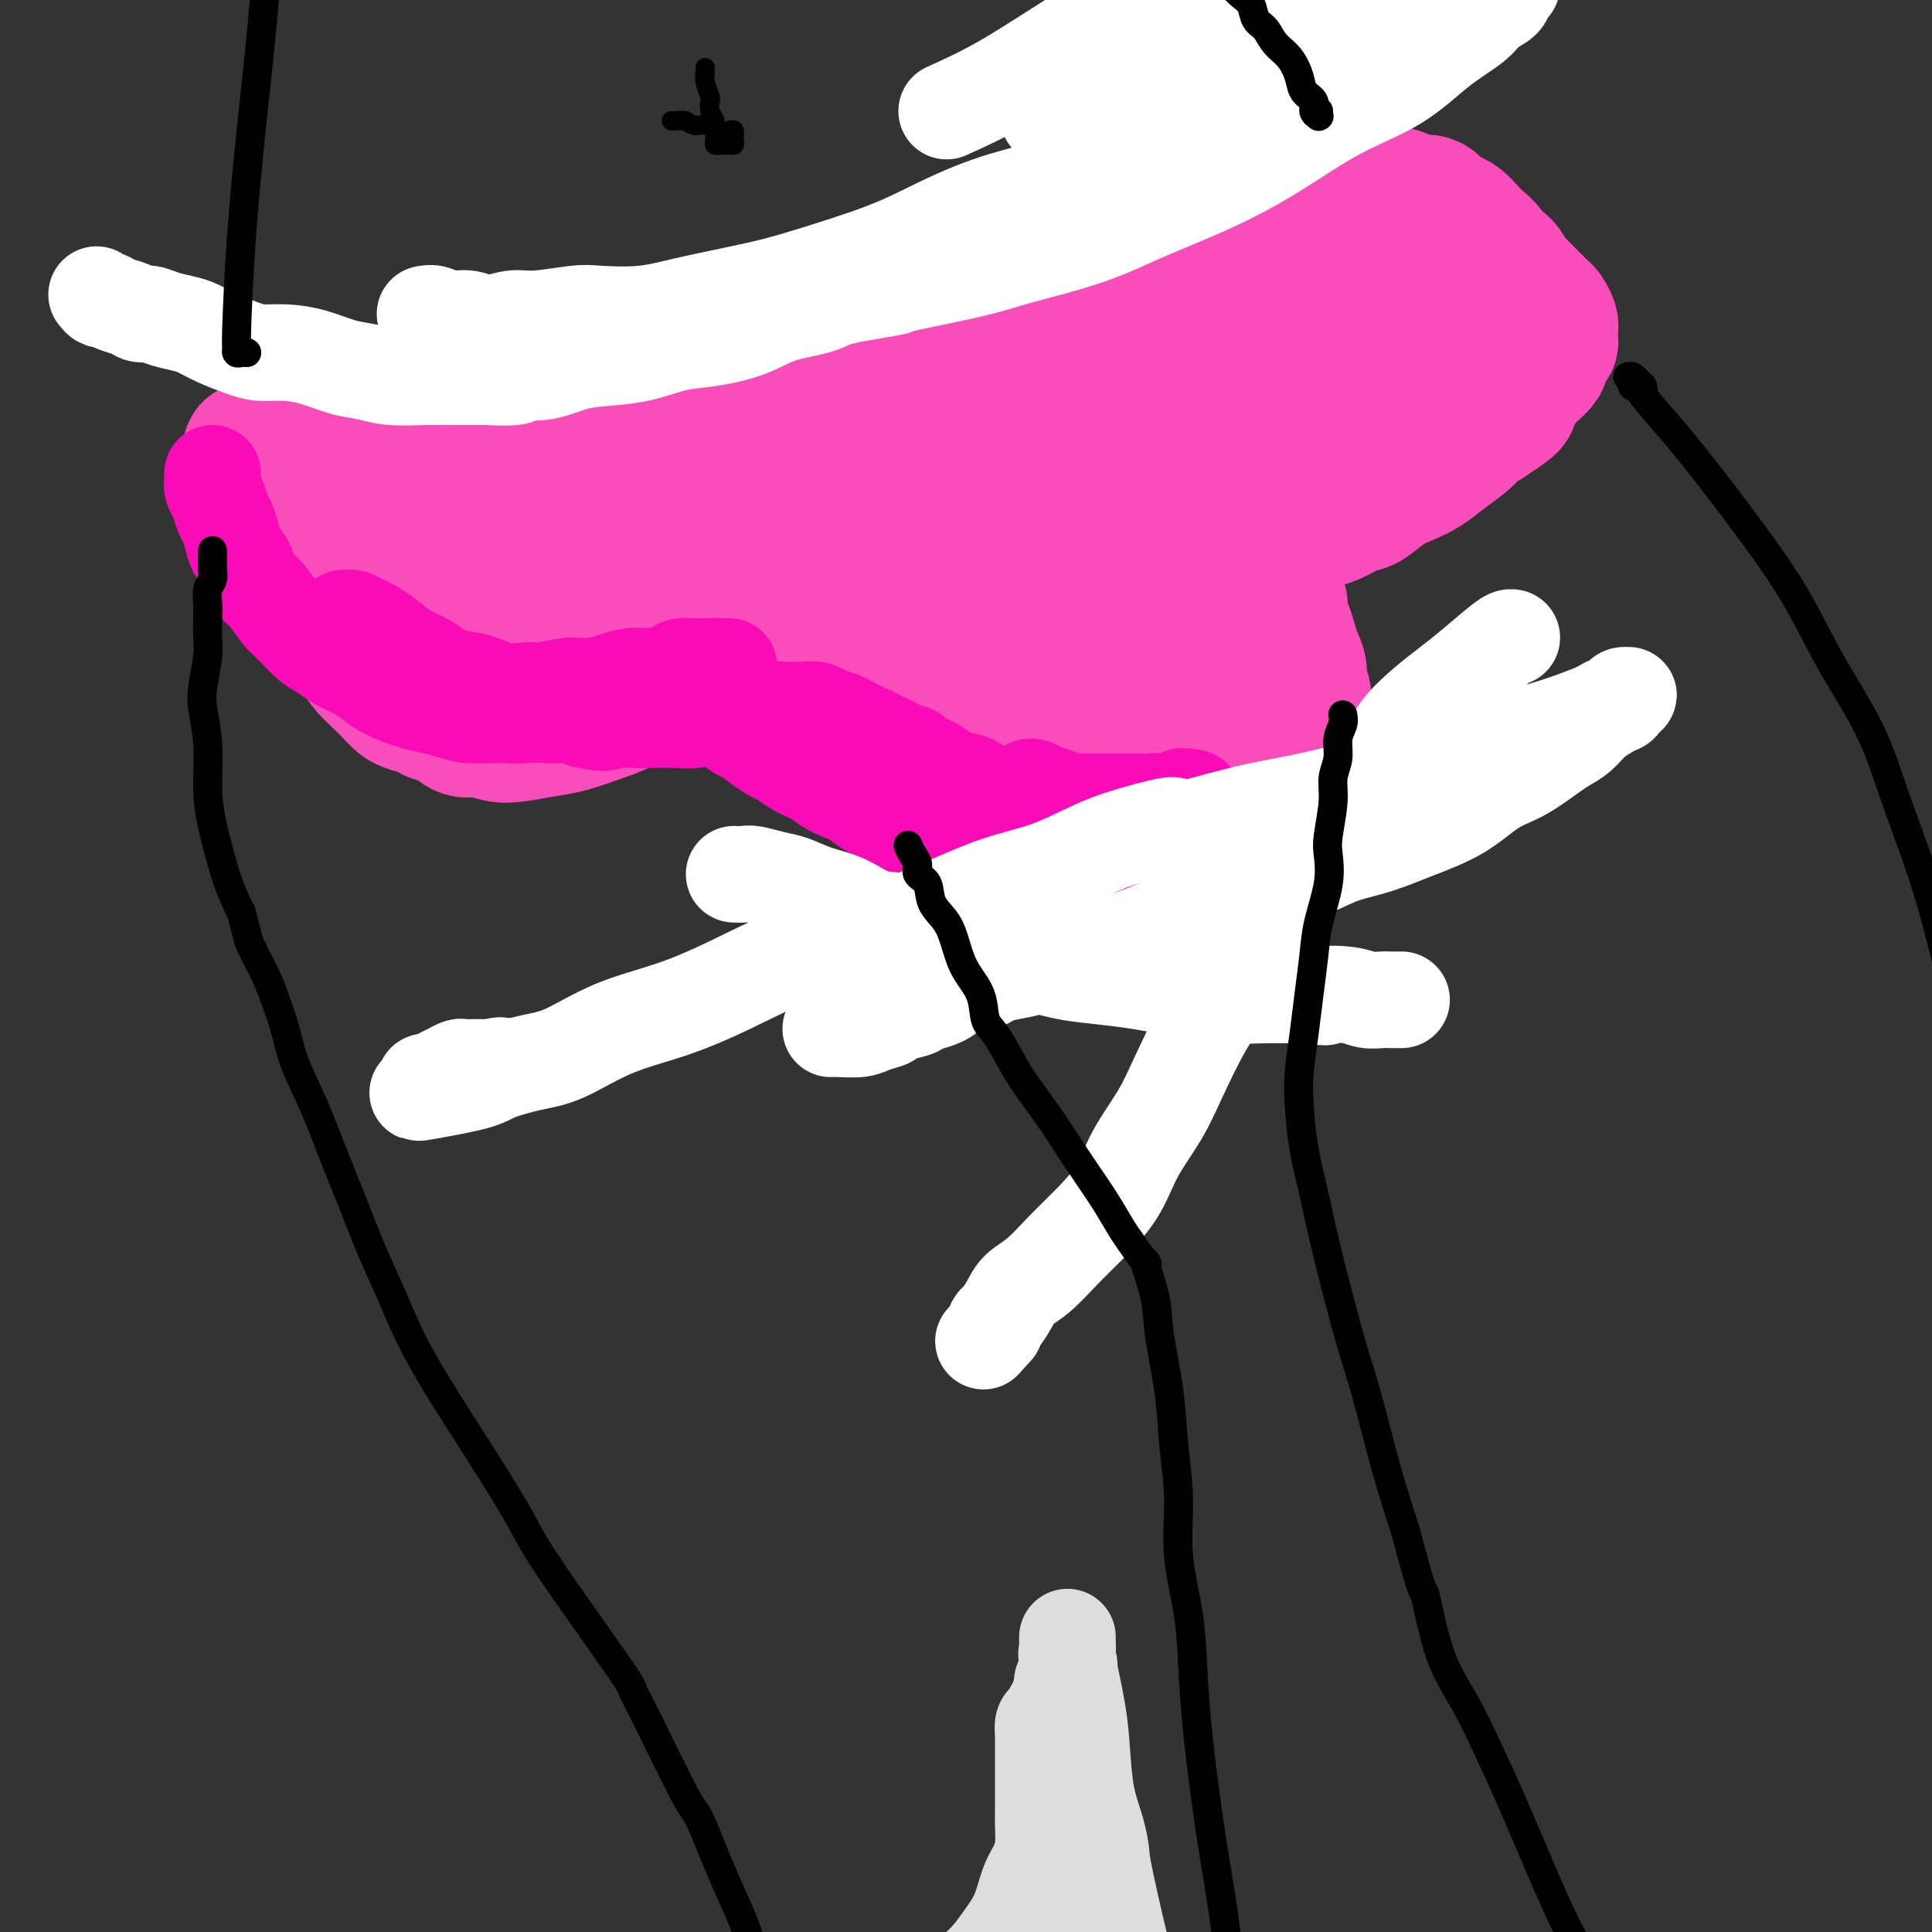 <svg viewBox='0 0 400 400' version='1.1' xmlns='http://www.w3.org/2000/svg' xmlns:xlink='http://www.w3.org/1999/xlink'><rect x="0" y="0" width="400" height="400" fill="#333333" stroke="none"/><g fill='none' stroke='#F84DBA' stroke-width='28' stroke-linecap='round' stroke-linejoin='round'><path d='M60,114c0.263,0.054 0.525,0.108 1,1c0.475,0.892 1.162,2.622 2,4c0.838,1.378 1.828,2.403 3,4c1.172,1.597 2.526,3.764 4,6c1.474,2.236 3.067,4.539 4,6c0.933,1.461 1.208,2.079 2,3c0.792,0.921 2.103,2.145 3,3c0.897,0.855 1.380,1.343 2,2c0.620,0.657 1.376,1.484 2,2c0.624,0.516 1.115,0.720 2,1c0.885,0.280 2.164,0.634 3,1c0.836,0.366 1.227,0.743 2,1c0.773,0.257 1.926,0.396 3,1c1.074,0.604 2.068,1.675 3,2c0.932,0.325 1.801,-0.097 3,0c1.199,0.097 2.729,0.713 4,1c1.271,0.287 2.284,0.244 4,0c1.716,-0.244 4.136,-0.689 6,-1c1.864,-0.311 3.172,-0.488 5,-1c1.828,-0.512 4.175,-1.358 6,-2c1.825,-0.642 3.128,-1.079 5,-2c1.872,-0.921 4.312,-2.325 6,-3c1.688,-0.675 2.625,-0.621 4,-1c1.375,-0.379 3.187,-1.189 5,-2'/><path d='M144,140c4.748,-1.728 3.618,-1.047 4,-1c0.382,0.047 2.277,-0.539 4,-1c1.723,-0.461 3.272,-0.797 4,-1c0.728,-0.203 0.633,-0.272 1,0c0.367,0.272 1.197,0.884 2,1c0.803,0.116 1.581,-0.265 2,0c0.419,0.265 0.479,1.174 1,2c0.521,0.826 1.504,1.568 2,2c0.496,0.432 0.504,0.552 1,1c0.496,0.448 1.480,1.223 2,2c0.520,0.777 0.576,1.555 1,2c0.424,0.445 1.216,0.556 2,1c0.784,0.444 1.561,1.221 2,2c0.439,0.779 0.540,1.560 1,2c0.460,0.440 1.278,0.540 2,1c0.722,0.460 1.349,1.279 2,2c0.651,0.721 1.325,1.344 2,2c0.675,0.656 1.350,1.344 2,2c0.650,0.656 1.275,1.279 2,2c0.725,0.721 1.550,1.540 2,2c0.450,0.460 0.525,0.560 1,1c0.475,0.440 1.349,1.221 2,2c0.651,0.779 1.080,1.556 2,2c0.920,0.444 2.330,0.557 3,1c0.670,0.443 0.598,1.218 1,2c0.402,0.782 1.277,1.571 2,2c0.723,0.429 1.293,0.496 2,1c0.707,0.504 1.550,1.444 2,2c0.450,0.556 0.506,0.727 1,1c0.494,0.273 1.427,0.650 2,1c0.573,0.350 0.787,0.675 1,1'/><path d='M204,179c7.081,6.508 2.283,2.277 1,1c-1.283,-1.277 0.950,0.401 2,1c1.050,0.599 0.918,0.120 1,0c0.082,-0.120 0.377,0.118 1,0c0.623,-0.118 1.572,-0.594 2,-1c0.428,-0.406 0.334,-0.744 1,-1c0.666,-0.256 2.092,-0.432 3,-1c0.908,-0.568 1.300,-1.528 2,-2c0.700,-0.472 1.710,-0.456 3,-1c1.290,-0.544 2.861,-1.649 4,-2c1.139,-0.351 1.846,0.050 3,0c1.154,-0.050 2.756,-0.552 4,-1c1.244,-0.448 2.130,-0.841 3,-1c0.870,-0.159 1.723,-0.085 3,0c1.277,0.085 2.978,0.181 4,0c1.022,-0.181 1.365,-0.640 3,-1c1.635,-0.360 4.563,-0.621 6,-1c1.437,-0.379 1.382,-0.874 2,-1c0.618,-0.126 1.909,0.118 3,0c1.091,-0.118 1.984,-0.599 3,-1c1.016,-0.401 2.156,-0.721 3,-1c0.844,-0.279 1.392,-0.515 2,-1c0.608,-0.485 1.277,-1.218 2,-2c0.723,-0.782 1.500,-1.612 2,-2c0.500,-0.388 0.722,-0.334 1,-1c0.278,-0.666 0.610,-2.050 1,-3c0.390,-0.950 0.836,-1.464 1,-2c0.164,-0.536 0.044,-1.092 0,-2c-0.044,-0.908 -0.012,-2.168 0,-3c0.012,-0.832 0.003,-1.238 0,-2c-0.003,-0.762 -0.002,-1.881 0,-3'/><path d='M270,145c-0.085,-2.393 -0.796,-2.374 -1,-3c-0.204,-0.626 0.099,-1.896 0,-3c-0.099,-1.104 -0.600,-2.043 -1,-3c-0.400,-0.957 -0.700,-1.933 -1,-3c-0.300,-1.067 -0.601,-2.225 -1,-3c-0.399,-0.775 -0.895,-1.167 -1,-2c-0.105,-0.833 0.182,-2.106 0,-3c-0.182,-0.894 -0.833,-1.409 -1,-2c-0.167,-0.591 0.152,-1.258 0,-2c-0.152,-0.742 -0.774,-1.561 -1,-2c-0.226,-0.439 -0.057,-0.500 0,-1c0.057,-0.500 0.003,-1.438 0,-2c-0.003,-0.562 0.046,-0.747 0,-1c-0.046,-0.253 -0.186,-0.575 0,-1c0.186,-0.425 0.697,-0.954 1,-1c0.303,-0.046 0.399,0.391 1,0c0.601,-0.391 1.708,-1.611 2,-2c0.292,-0.389 -0.229,0.052 0,0c0.229,-0.052 1.209,-0.595 2,-1c0.791,-0.405 1.393,-0.670 2,-1c0.607,-0.330 1.218,-0.725 2,-1c0.782,-0.275 1.734,-0.430 3,-1c1.266,-0.570 2.845,-1.555 4,-2c1.155,-0.445 1.886,-0.348 3,-1c1.114,-0.652 2.610,-2.051 4,-3c1.390,-0.949 2.675,-1.447 4,-2c1.325,-0.553 2.689,-1.159 4,-2c1.311,-0.841 2.568,-1.916 4,-3c1.432,-1.084 3.039,-2.176 4,-3c0.961,-0.824 1.274,-1.378 2,-2c0.726,-0.622 1.863,-1.311 3,-2'/><path d='M308,87c7.546,-4.932 3.910,-3.262 3,-3c-0.910,0.262 0.904,-0.884 2,-2c1.096,-1.116 1.473,-2.201 2,-3c0.527,-0.799 1.203,-1.313 2,-2c0.797,-0.687 1.716,-1.546 2,-2c0.284,-0.454 -0.067,-0.503 0,-1c0.067,-0.497 0.554,-1.443 1,-2c0.446,-0.557 0.852,-0.726 1,-1c0.148,-0.274 0.037,-0.655 0,-1c-0.037,-0.345 0.001,-0.656 0,-1c-0.001,-0.344 -0.041,-0.721 0,-1c0.041,-0.279 0.163,-0.458 0,-1c-0.163,-0.542 -0.611,-1.445 -1,-2c-0.389,-0.555 -0.719,-0.763 -1,-1c-0.281,-0.237 -0.512,-0.505 -1,-1c-0.488,-0.495 -1.234,-1.217 -2,-2c-0.766,-0.783 -1.552,-1.627 -2,-2c-0.448,-0.373 -0.557,-0.274 -1,-1c-0.443,-0.726 -1.221,-2.277 -2,-3c-0.779,-0.723 -1.560,-0.617 -2,-1c-0.440,-0.383 -0.541,-1.255 -1,-2c-0.459,-0.745 -1.278,-1.364 -2,-2c-0.722,-0.636 -1.347,-1.288 -2,-2c-0.653,-0.712 -1.334,-1.482 -2,-2c-0.666,-0.518 -1.318,-0.783 -2,-1c-0.682,-0.217 -1.394,-0.388 -2,-1c-0.606,-0.612 -1.107,-1.667 -2,-2c-0.893,-0.333 -2.177,0.055 -3,0c-0.823,-0.055 -1.183,-0.553 -2,-1c-0.817,-0.447 -2.091,-0.842 -3,-1c-0.909,-0.158 -1.455,-0.079 -2,0'/><path d='M286,40c-2.960,-0.932 -2.359,-0.261 -3,0c-0.641,0.261 -2.523,0.112 -4,0c-1.477,-0.112 -2.548,-0.185 -4,0c-1.452,0.185 -3.283,0.630 -5,1c-1.717,0.370 -3.318,0.665 -5,1c-1.682,0.335 -3.446,0.708 -5,1c-1.554,0.292 -2.899,0.502 -5,1c-2.101,0.498 -4.958,1.285 -8,2c-3.042,0.715 -6.268,1.356 -9,2c-2.732,0.644 -4.971,1.289 -7,2c-2.029,0.711 -3.848,1.489 -6,2c-2.152,0.511 -4.639,0.755 -7,1c-2.361,0.245 -4.598,0.492 -7,1c-2.402,0.508 -4.971,1.277 -8,2c-3.029,0.723 -6.518,1.401 -10,2c-3.482,0.599 -6.956,1.119 -11,2c-4.044,0.881 -8.656,2.123 -11,3c-2.344,0.877 -2.418,1.390 -4,2c-1.582,0.610 -4.670,1.318 -7,2c-2.330,0.682 -3.902,1.337 -6,2c-2.098,0.663 -4.721,1.333 -7,2c-2.279,0.667 -4.215,1.330 -6,2c-1.785,0.670 -3.418,1.348 -5,2c-1.582,0.652 -3.113,1.278 -5,2c-1.887,0.722 -4.132,1.541 -6,2c-1.868,0.459 -3.361,0.557 -5,1c-1.639,0.443 -3.425,1.232 -5,2c-1.575,0.768 -2.938,1.515 -4,2c-1.062,0.485 -1.825,0.707 -3,1c-1.175,0.293 -2.764,0.655 -4,1c-1.236,0.345 -2.118,0.672 -3,1'/><path d='M101,87c-13.066,4.415 -5.230,1.954 -3,1c2.230,-0.954 -1.146,-0.400 -3,0c-1.854,0.400 -2.187,0.647 -3,1c-0.813,0.353 -2.107,0.811 -3,1c-0.893,0.189 -1.387,0.107 -2,0c-0.613,-0.107 -1.346,-0.240 -2,0c-0.654,0.240 -1.228,0.853 -2,1c-0.772,0.147 -1.743,-0.171 -3,0c-1.257,0.171 -2.801,0.830 -4,1c-1.199,0.170 -2.054,-0.151 -3,0c-0.946,0.151 -1.983,0.772 -3,1c-1.017,0.228 -2.015,0.061 -3,0c-0.985,-0.061 -1.956,-0.016 -3,0c-1.044,0.016 -2.162,0.005 -3,0c-0.838,-0.005 -1.395,-0.002 -2,0c-0.605,0.002 -1.258,0.003 -2,0c-0.742,-0.003 -1.572,-0.011 -2,0c-0.428,0.011 -0.454,0.039 -1,0c-0.546,-0.039 -1.611,-0.147 -2,0c-0.389,0.147 -0.101,0.550 0,1c0.101,0.450 0.016,0.949 0,1c-0.016,0.051 0.039,-0.344 0,0c-0.039,0.344 -0.170,1.429 0,2c0.170,0.571 0.641,0.627 1,1c0.359,0.373 0.606,1.061 1,2c0.394,0.939 0.935,2.128 1,3c0.065,0.872 -0.344,1.427 0,2c0.344,0.573 1.443,1.164 2,2c0.557,0.836 0.573,1.917 1,3c0.427,1.083 1.265,2.166 2,3c0.735,0.834 1.368,1.417 2,2'/><path d='M62,115c1.992,3.229 2.473,2.801 3,3c0.527,0.199 1.099,1.023 2,2c0.901,0.977 2.131,2.106 3,3c0.869,0.894 1.376,1.553 2,2c0.624,0.447 1.363,0.683 2,1c0.637,0.317 1.171,0.716 2,1c0.829,0.284 1.953,0.454 3,1c1.047,0.546 2.016,1.467 3,2c0.984,0.533 1.982,0.679 3,1c1.018,0.321 2.056,0.818 3,1c0.944,0.182 1.794,0.049 3,0c1.206,-0.049 2.768,-0.013 4,0c1.232,0.013 2.134,0.004 3,0c0.866,-0.004 1.697,-0.004 3,0c1.303,0.004 3.077,0.011 4,0c0.923,-0.011 0.996,-0.041 3,0c2.004,0.041 5.941,0.152 8,0c2.059,-0.152 2.240,-0.566 3,-1c0.760,-0.434 2.099,-0.889 3,-1c0.901,-0.111 1.362,0.121 2,0c0.638,-0.121 1.451,-0.595 2,-1c0.549,-0.405 0.834,-0.740 1,-1c0.166,-0.260 0.215,-0.443 0,-1c-0.215,-0.557 -0.692,-1.486 -1,-2c-0.308,-0.514 -0.448,-0.614 -1,-1c-0.552,-0.386 -1.518,-1.059 -3,-2c-1.482,-0.941 -3.480,-2.149 -5,-3c-1.520,-0.851 -2.563,-1.344 -4,-2c-1.437,-0.656 -3.268,-1.473 -5,-2c-1.732,-0.527 -3.366,-0.763 -5,-1'/><path d='M103,114c-3.840,-1.359 -3.940,-0.756 -5,-1c-1.060,-0.244 -3.082,-1.333 -5,-2c-1.918,-0.667 -3.734,-0.911 -5,-1c-1.266,-0.089 -1.982,-0.024 -3,0c-1.018,0.024 -2.339,0.005 -3,0c-0.661,-0.005 -0.664,0.002 -1,0c-0.336,-0.002 -1.006,-0.014 -1,0c0.006,0.014 0.687,0.053 1,0c0.313,-0.053 0.257,-0.200 1,0c0.743,0.200 2.284,0.746 4,1c1.716,0.254 3.608,0.217 7,0c3.392,-0.217 8.283,-0.613 13,-1c4.717,-0.387 9.261,-0.766 13,-1c3.739,-0.234 6.673,-0.324 10,-1c3.327,-0.676 7.045,-1.939 10,-3c2.955,-1.061 5.146,-1.920 8,-3c2.854,-1.080 6.370,-2.380 8,-3c1.630,-0.620 1.375,-0.561 2,-1c0.625,-0.439 2.132,-1.375 3,-2c0.868,-0.625 1.098,-0.940 1,-1c-0.098,-0.060 -0.523,0.135 -1,0c-0.477,-0.135 -1.006,-0.599 -2,-1c-0.994,-0.401 -2.453,-0.739 -4,-1c-1.547,-0.261 -3.183,-0.443 -6,0c-2.817,0.443 -6.817,1.513 -10,2c-3.183,0.487 -5.550,0.393 -8,1c-2.450,0.607 -4.982,1.917 -7,3c-2.018,1.083 -3.520,1.940 -5,3c-1.480,1.060 -2.937,2.324 -4,3c-1.063,0.676 -1.732,0.765 -2,1c-0.268,0.235 -0.134,0.618 0,1'/><path d='M112,107c-2.838,1.929 -0.934,1.252 0,1c0.934,-0.252 0.897,-0.079 2,0c1.103,0.079 3.345,0.064 5,0c1.655,-0.064 2.721,-0.176 5,0c2.279,0.176 5.770,0.638 9,1c3.230,0.362 6.200,0.622 9,1c2.800,0.378 5.431,0.875 8,1c2.569,0.125 5.077,-0.121 8,0c2.923,0.121 6.260,0.609 9,1c2.740,0.391 4.883,0.684 7,1c2.117,0.316 4.209,0.655 6,1c1.791,0.345 3.280,0.695 5,1c1.720,0.305 3.672,0.565 5,1c1.328,0.435 2.031,1.045 3,2c0.969,0.955 2.203,2.257 3,3c0.797,0.743 1.157,0.929 1,2c-0.157,1.071 -0.830,3.028 -2,5c-1.170,1.972 -2.835,3.960 -4,6c-1.165,2.040 -1.829,4.133 -3,6c-1.171,1.867 -2.847,3.508 -4,5c-1.153,1.492 -1.782,2.833 -2,4c-0.218,1.167 -0.023,2.159 0,3c0.023,0.841 -0.125,1.532 0,2c0.125,0.468 0.523,0.714 1,1c0.477,0.286 1.032,0.613 2,1c0.968,0.387 2.348,0.836 4,1c1.652,0.164 3.577,0.044 5,0c1.423,-0.044 2.345,-0.012 4,0c1.655,0.012 4.044,0.003 6,0c1.956,-0.003 3.478,-0.002 5,0'/><path d='M209,157c5.179,0.310 5.125,0.084 6,0c0.875,-0.084 2.677,-0.025 4,0c1.323,0.025 2.165,0.018 3,0c0.835,-0.018 1.663,-0.047 2,0c0.337,0.047 0.182,0.170 0,0c-0.182,-0.170 -0.391,-0.632 -2,-1c-1.609,-0.368 -4.620,-0.644 -9,-2c-4.380,-1.356 -10.131,-3.794 -15,-6c-4.869,-2.206 -8.856,-4.179 -13,-6c-4.144,-1.821 -8.444,-3.488 -12,-5c-3.556,-1.512 -6.366,-2.867 -9,-4c-2.634,-1.133 -5.091,-2.044 -7,-3c-1.909,-0.956 -3.271,-1.959 -5,-3c-1.729,-1.041 -3.826,-2.121 -5,-3c-1.174,-0.879 -1.425,-1.557 -2,-2c-0.575,-0.443 -1.474,-0.652 -2,-1c-0.526,-0.348 -0.678,-0.834 -1,-1c-0.322,-0.166 -0.814,-0.010 -1,0c-0.186,0.010 -0.065,-0.125 0,0c0.065,0.125 0.074,0.511 0,1c-0.074,0.489 -0.231,1.082 0,2c0.231,0.918 0.851,2.161 1,3c0.149,0.839 -0.171,1.275 0,2c0.171,0.725 0.834,1.738 1,3c0.166,1.262 -0.163,2.772 0,4c0.163,1.228 0.820,2.175 1,3c0.180,0.825 -0.118,1.528 0,2c0.118,0.472 0.650,0.714 1,1c0.350,0.286 0.517,0.615 1,1c0.483,0.385 1.281,0.824 2,1c0.719,0.176 1.360,0.088 2,0'/><path d='M150,143c1.244,0.424 1.854,0.485 3,1c1.146,0.515 2.828,1.485 4,2c1.172,0.515 1.835,0.575 3,1c1.165,0.425 2.833,1.216 4,2c1.167,0.784 1.834,1.560 3,2c1.166,0.440 2.832,0.544 4,1c1.168,0.456 1.839,1.262 3,2c1.161,0.738 2.814,1.406 4,2c1.186,0.594 1.906,1.114 3,2c1.094,0.886 2.561,2.139 4,3c1.439,0.861 2.850,1.330 4,2c1.150,0.670 2.040,1.541 3,2c0.960,0.459 1.989,0.505 3,1c1.011,0.495 2.002,1.440 3,2c0.998,0.560 2.003,0.736 3,1c0.997,0.264 1.987,0.618 4,1c2.013,0.382 5.049,0.794 7,1c1.951,0.206 2.818,0.207 4,0c1.182,-0.207 2.679,-0.623 4,-1c1.321,-0.377 2.464,-0.716 4,-1c1.536,-0.284 3.463,-0.514 5,-1c1.537,-0.486 2.685,-1.229 4,-2c1.315,-0.771 2.799,-1.571 4,-2c1.201,-0.429 2.120,-0.486 3,-1c0.880,-0.514 1.721,-1.484 3,-2c1.279,-0.516 2.998,-0.577 4,-1c1.002,-0.423 1.289,-1.206 2,-2c0.711,-0.794 1.845,-1.598 3,-2c1.155,-0.402 2.330,-0.400 3,-1c0.670,-0.600 0.835,-1.800 1,-3'/><path d='M256,152c4.343,-2.830 1.701,-1.905 1,-2c-0.701,-0.095 0.541,-1.210 1,-2c0.459,-0.790 0.137,-1.255 0,-2c-0.137,-0.745 -0.089,-1.769 0,-3c0.089,-1.231 0.219,-2.670 0,-4c-0.219,-1.330 -0.788,-2.552 -1,-4c-0.212,-1.448 -0.068,-3.124 0,-5c0.068,-1.876 0.058,-3.954 0,-6c-0.058,-2.046 -0.165,-4.062 0,-6c0.165,-1.938 0.604,-3.799 1,-6c0.396,-2.201 0.751,-4.743 1,-7c0.249,-2.257 0.391,-4.228 1,-6c0.609,-1.772 1.685,-3.344 2,-5c0.315,-1.656 -0.131,-3.397 0,-5c0.131,-1.603 0.841,-3.070 1,-4c0.159,-0.930 -0.231,-1.324 0,-2c0.231,-0.676 1.082,-1.636 0,-1c-1.082,0.636 -4.097,2.866 -6,4c-1.903,1.134 -2.692,1.173 -5,3c-2.308,1.827 -6.133,5.444 -9,8c-2.867,2.556 -4.777,4.051 -7,6c-2.223,1.949 -4.760,4.352 -7,7c-2.240,2.648 -4.182,5.541 -6,8c-1.818,2.459 -3.510,4.485 -5,7c-1.490,2.515 -2.777,5.518 -4,8c-1.223,2.482 -2.380,4.444 -3,6c-0.620,1.556 -0.702,2.706 -1,4c-0.298,1.294 -0.811,2.733 -1,4c-0.189,1.267 -0.054,2.362 0,3c0.054,0.638 0.027,0.819 0,1'/><path d='M209,151c-0.134,2.030 0.530,1.103 1,1c0.470,-0.103 0.745,0.616 1,1c0.255,0.384 0.488,0.432 1,0c0.512,-0.432 1.301,-1.346 2,-2c0.699,-0.654 1.307,-1.049 2,-2c0.693,-0.951 1.470,-2.457 3,-5c1.530,-2.543 3.814,-6.124 6,-9c2.186,-2.876 4.276,-5.049 7,-8c2.724,-2.951 6.083,-6.681 9,-10c2.917,-3.319 5.392,-6.229 8,-9c2.608,-2.771 5.350,-5.403 8,-8c2.650,-2.597 5.210,-5.157 8,-8c2.790,-2.843 5.810,-5.968 8,-8c2.190,-2.032 3.549,-2.971 5,-4c1.451,-1.029 2.993,-2.148 4,-3c1.007,-0.852 1.478,-1.439 2,-2c0.522,-0.561 1.096,-1.097 1,-1c-0.096,0.097 -0.860,0.828 -1,1c-0.140,0.172 0.346,-0.213 0,0c-0.346,0.213 -1.522,1.026 -3,2c-1.478,0.974 -3.256,2.110 -6,4c-2.744,1.890 -6.453,4.536 -10,7c-3.547,2.464 -6.933,4.748 -10,7c-3.067,2.252 -5.815,4.474 -8,6c-2.185,1.526 -3.808,2.357 -6,5c-2.192,2.643 -4.955,7.099 -7,11c-2.045,3.901 -3.374,7.247 -5,11c-1.626,3.753 -3.549,7.913 -5,11c-1.451,3.087 -2.429,5.100 -3,7c-0.571,1.900 -0.735,3.686 -1,5c-0.265,1.314 -0.633,2.157 -1,3'/><path d='M219,154c-3.442,7.822 -1.046,3.376 0,2c1.046,-1.376 0.744,0.318 1,1c0.256,0.682 1.071,0.353 2,0c0.929,-0.353 1.971,-0.728 3,-1c1.029,-0.272 2.045,-0.439 3,-1c0.955,-0.561 1.848,-1.514 3,-2c1.152,-0.486 2.563,-0.503 4,-1c1.437,-0.497 2.901,-1.472 4,-2c1.099,-0.528 1.835,-0.608 3,-1c1.165,-0.392 2.759,-1.094 4,-2c1.241,-0.906 2.128,-2.015 3,-3c0.872,-0.985 1.727,-1.846 3,-3c1.273,-1.154 2.963,-2.600 4,-4c1.037,-1.400 1.419,-2.754 2,-4c0.581,-1.246 1.359,-2.384 2,-3c0.641,-0.616 1.145,-0.711 1,-1c-0.145,-0.289 -0.938,-0.772 -1,-1c-0.062,-0.228 0.606,-0.200 -1,0c-1.606,0.200 -5.486,0.574 -8,1c-2.514,0.426 -3.662,0.905 -4,1c-0.338,0.095 0.132,-0.195 -3,1c-3.132,1.195 -9.868,3.875 -13,5c-3.132,1.125 -2.661,0.694 -4,1c-1.339,0.306 -4.487,1.350 -7,2c-2.513,0.650 -4.391,0.907 -6,1c-1.609,0.093 -2.950,0.022 -5,0c-2.050,-0.022 -4.809,0.005 -7,0c-2.191,-0.005 -3.814,-0.043 -6,0c-2.186,0.043 -4.935,0.165 -7,0c-2.065,-0.165 -3.447,-0.619 -5,-1c-1.553,-0.381 -3.276,-0.691 -5,-1'/><path d='M179,138c-6.477,-0.266 -5.169,0.069 -6,0c-0.831,-0.069 -3.801,-0.540 -6,-1c-2.199,-0.460 -3.627,-0.908 -5,-1c-1.373,-0.092 -2.690,0.171 -4,0c-1.310,-0.171 -2.613,-0.777 -4,-1c-1.387,-0.223 -2.858,-0.062 -4,0c-1.142,0.062 -1.954,0.027 -3,0c-1.046,-0.027 -2.326,-0.044 -3,0c-0.674,0.044 -0.742,0.150 -1,0c-0.258,-0.150 -0.705,-0.557 -1,-1c-0.295,-0.443 -0.437,-0.923 0,-1c0.437,-0.077 1.454,0.249 2,0c0.546,-0.249 0.621,-1.074 1,-2c0.379,-0.926 1.063,-1.954 2,-3c0.937,-1.046 2.128,-2.111 3,-3c0.872,-0.889 1.426,-1.603 2,-2c0.574,-0.397 1.168,-0.478 4,-4c2.832,-3.522 7.902,-10.485 11,-14c3.098,-3.515 4.226,-3.581 8,-6c3.774,-2.419 10.195,-7.191 13,-9c2.805,-1.809 1.994,-0.656 3,-1c1.006,-0.344 3.830,-2.187 6,-3c2.170,-0.813 3.688,-0.598 5,-1c1.312,-0.402 2.419,-1.421 4,-2c1.581,-0.579 3.636,-0.718 6,-1c2.364,-0.282 5.037,-0.705 7,-1c1.963,-0.295 3.217,-0.460 5,-1c1.783,-0.540 4.095,-1.453 6,-2c1.905,-0.547 3.401,-0.728 5,-1c1.599,-0.272 3.299,-0.636 5,-1'/><path d='M240,76c8.662,-2.348 4.317,-1.218 3,-1c-1.317,0.218 0.395,-0.478 1,-1c0.605,-0.522 0.104,-0.872 0,-1c-0.104,-0.128 0.187,-0.036 0,0c-0.187,0.036 -0.854,0.015 -2,0c-1.146,-0.015 -2.772,-0.024 -4,0c-1.228,0.024 -2.059,0.081 -4,0c-1.941,-0.081 -4.994,-0.301 -8,0c-3.006,0.301 -5.966,1.122 -10,2c-4.034,0.878 -9.142,1.814 -14,3c-4.858,1.186 -9.466,2.621 -13,4c-3.534,1.379 -5.993,2.702 -9,4c-3.007,1.298 -6.562,2.572 -9,4c-2.438,1.428 -3.760,3.010 -5,4c-1.240,0.990 -2.400,1.388 -3,2c-0.600,0.612 -0.641,1.439 -1,3c-0.359,1.561 -1.037,3.857 -1,5c0.037,1.143 0.790,1.133 1,1c0.210,-0.133 -0.122,-0.389 0,0c0.122,0.389 0.699,1.425 1,2c0.301,0.575 0.327,0.691 1,1c0.673,0.309 1.994,0.813 3,1c1.006,0.187 1.698,0.059 3,0c1.302,-0.059 3.216,-0.049 5,0c1.784,0.049 3.440,0.138 6,0c2.560,-0.138 6.026,-0.501 10,-1c3.974,-0.499 8.457,-1.134 12,-2c3.543,-0.866 6.145,-1.964 10,-3c3.855,-1.036 8.961,-2.010 13,-3c4.039,-0.990 7.011,-1.997 10,-3c2.989,-1.003 5.994,-2.001 9,-3'/><path d='M245,94c10.095,-2.744 8.332,-2.604 9,-3c0.668,-0.396 3.768,-1.328 6,-2c2.232,-0.672 3.597,-1.085 5,-2c1.403,-0.915 2.844,-2.332 4,-3c1.156,-0.668 2.028,-0.587 3,-1c0.972,-0.413 2.046,-1.319 3,-2c0.954,-0.681 1.789,-1.138 3,-2c1.211,-0.862 2.800,-2.130 4,-3c1.200,-0.870 2.013,-1.343 3,-2c0.987,-0.657 2.148,-1.496 3,-2c0.852,-0.504 1.395,-0.671 2,-1c0.605,-0.329 1.273,-0.820 2,-1c0.727,-0.180 1.515,-0.048 2,0c0.485,0.048 0.669,0.013 1,0c0.331,-0.013 0.809,-0.002 0,0c-0.809,0.002 -2.906,-0.003 -4,0c-1.094,0.003 -1.187,0.015 -2,0c-0.813,-0.015 -2.347,-0.056 -4,0c-1.653,0.056 -3.427,0.211 -5,0c-1.573,-0.211 -2.946,-0.787 -5,-1c-2.054,-0.213 -4.788,-0.064 -7,0c-2.212,0.064 -3.903,0.044 -6,0c-2.097,-0.044 -4.602,-0.112 -7,0c-2.398,0.112 -4.689,0.404 -7,1c-2.311,0.596 -4.641,1.497 -7,2c-2.359,0.503 -4.746,0.609 -7,1c-2.254,0.391 -4.376,1.067 -6,2c-1.624,0.933 -2.750,2.124 -4,3c-1.250,0.876 -2.625,1.438 -4,2'/><path d='M220,80c-5.811,2.057 -2.837,1.699 -2,2c0.837,0.301 -0.462,1.263 -1,2c-0.538,0.737 -0.317,1.251 0,2c0.317,0.749 0.728,1.733 1,3c0.272,1.267 0.404,2.819 1,4c0.596,1.181 1.654,1.993 2,3c0.346,1.007 -0.022,2.211 0,3c0.022,0.789 0.432,1.164 1,2c0.568,0.836 1.292,2.132 2,3c0.708,0.868 1.398,1.307 2,2c0.602,0.693 1.116,1.641 2,2c0.884,0.359 2.137,0.131 3,0c0.863,-0.131 1.336,-0.163 3,-1c1.664,-0.837 4.518,-2.477 7,-4c2.482,-1.523 4.592,-2.927 6,-4c1.408,-1.073 2.114,-1.814 5,-4c2.886,-2.186 7.951,-5.817 11,-8c3.049,-2.183 4.081,-2.920 5,-4c0.919,-1.080 1.726,-2.505 3,-4c1.274,-1.495 3.014,-3.061 4,-4c0.986,-0.939 1.219,-1.251 2,-2c0.781,-0.749 2.111,-1.935 3,-3c0.889,-1.065 1.337,-2.011 2,-3c0.663,-0.989 1.540,-2.023 2,-3c0.460,-0.977 0.505,-1.897 1,-3c0.495,-1.103 1.442,-2.390 2,-3c0.558,-0.610 0.727,-0.545 1,-1c0.273,-0.455 0.650,-1.430 1,-2c0.350,-0.570 0.671,-0.734 1,-1c0.329,-0.266 0.664,-0.633 1,-1'/><path d='M291,53c3.545,-4.806 0.906,-1.820 0,-1c-0.906,0.820 -0.080,-0.524 0,-1c0.080,-0.476 -0.585,-0.083 -1,0c-0.415,0.083 -0.578,-0.142 -1,0c-0.422,0.142 -1.103,0.653 -2,1c-0.897,0.347 -2.010,0.531 -3,1c-0.990,0.469 -1.856,1.224 -3,2c-1.144,0.776 -2.564,1.573 -4,2c-1.436,0.427 -2.887,0.485 -4,1c-1.113,0.515 -1.888,1.488 -3,2c-1.112,0.512 -2.559,0.564 -4,1c-1.441,0.436 -2.874,1.255 -4,2c-1.126,0.745 -1.944,1.414 -3,2c-1.056,0.586 -2.350,1.087 -4,2c-1.650,0.913 -3.656,2.236 -5,3c-1.344,0.764 -2.026,0.967 -4,2c-1.974,1.033 -5.241,2.896 -7,4c-1.759,1.104 -2.011,1.451 -3,2c-0.989,0.549 -2.714,1.302 -4,2c-1.286,0.698 -2.133,1.341 -3,2c-0.867,0.659 -1.754,1.332 -3,2c-1.246,0.668 -2.851,1.330 -4,2c-1.149,0.670 -1.843,1.348 -3,2c-1.157,0.652 -2.778,1.277 -4,2c-1.222,0.723 -2.045,1.545 -3,2c-0.955,0.455 -2.040,0.542 -3,1c-0.960,0.458 -1.793,1.288 -3,2c-1.207,0.712 -2.786,1.307 -4,2c-1.214,0.693 -2.061,1.484 -3,2c-0.939,0.516 -1.969,0.758 -3,1'/><path d='M196,100c-11.348,6.378 -4.718,2.823 -3,2c1.718,-0.823 -1.475,1.086 -3,2c-1.525,0.914 -1.382,0.833 -2,1c-0.618,0.167 -1.998,0.581 -3,1c-1.002,0.419 -1.628,0.844 -2,1c-0.372,0.156 -0.492,0.042 -1,0c-0.508,-0.042 -1.406,-0.011 -2,0c-0.594,0.011 -0.884,0.003 -1,0c-0.116,-0.003 -0.058,-0.002 0,0'/></g>
<g fill='none' stroke='#FFFFFF' stroke-width='20' stroke-linecap='round' stroke-linejoin='round'><path d='M20,61c0.349,0.447 0.698,0.894 1,1c0.302,0.106 0.555,-0.130 1,0c0.445,0.130 1.080,0.626 2,1c0.920,0.374 2.126,0.625 3,1c0.874,0.375 1.416,0.873 2,1c0.584,0.127 1.211,-0.118 2,0c0.789,0.118 1.740,0.598 3,1c1.260,0.402 2.828,0.724 4,1c1.172,0.276 1.946,0.504 3,1c1.054,0.496 2.387,1.259 4,2c1.613,0.741 3.505,1.459 5,2c1.495,0.541 2.594,0.904 4,1c1.406,0.096 3.118,-0.076 5,0c1.882,0.076 3.934,0.398 6,1c2.066,0.602 4.147,1.482 6,2c1.853,0.518 3.480,0.675 5,1c1.520,0.325 2.933,0.819 5,1c2.067,0.181 4.787,0.049 7,0c2.213,-0.049 3.918,-0.014 6,0c2.082,0.014 4.541,0.007 7,0'/><path d='M101,78c8.416,0.518 5.957,-0.686 6,-1c0.043,-0.314 2.589,0.263 5,0c2.411,-0.263 4.686,-1.365 7,-2c2.314,-0.635 4.666,-0.802 7,-1c2.334,-0.198 4.652,-0.427 7,-1c2.348,-0.573 4.728,-1.489 7,-2c2.272,-0.511 4.436,-0.616 7,-1c2.564,-0.384 5.527,-1.046 8,-2c2.473,-0.954 4.455,-2.199 7,-3c2.545,-0.801 5.653,-1.159 8,-2c2.347,-0.841 3.934,-2.165 6,-3c2.066,-0.835 4.609,-1.182 7,-2c2.391,-0.818 4.628,-2.109 7,-3c2.372,-0.891 4.880,-1.382 7,-2c2.120,-0.618 3.853,-1.362 6,-2c2.147,-0.638 4.709,-1.170 9,-3c4.291,-1.830 10.311,-4.959 14,-7c3.689,-2.041 5.046,-2.996 7,-4c1.954,-1.004 4.506,-2.057 7,-3c2.494,-0.943 4.929,-1.776 7,-3c2.071,-1.224 3.778,-2.841 6,-4c2.222,-1.159 4.959,-1.861 7,-3c2.041,-1.139 3.385,-2.715 5,-4c1.615,-1.285 3.501,-2.281 5,-3c1.499,-0.719 2.611,-1.162 4,-2c1.389,-0.838 3.054,-2.070 4,-3c0.946,-0.930 1.171,-1.559 2,-2c0.829,-0.441 2.262,-0.696 3,-1c0.738,-0.304 0.782,-0.658 1,-1c0.218,-0.342 0.609,-0.671 1,-1'/><path d='M285,7c3.856,-2.630 0.995,-0.705 0,0c-0.995,0.705 -0.125,0.189 0,0c0.125,-0.189 -0.494,-0.051 -1,0c-0.506,0.051 -0.898,0.014 -1,0c-0.102,-0.014 0.087,-0.004 0,0c-0.087,0.004 -0.451,0.001 -1,0c-0.549,-0.001 -1.283,-0.000 -2,0c-0.717,0.000 -1.416,0.000 -2,0c-0.584,-0.000 -1.051,-0.000 -2,0c-0.949,0.000 -2.379,0.000 -3,0c-0.621,-0.000 -0.434,-0.000 -1,0c-0.566,0.000 -1.884,0.000 -3,0c-1.116,-0.000 -2.031,-0.000 -3,0c-0.969,0.000 -1.992,0.000 -3,0c-1.008,-0.000 -2.002,-0.000 -3,0c-0.998,0.000 -1.999,0.000 -3,0c-1.001,-0.000 -2.001,-0.001 -3,0c-0.999,0.001 -1.997,0.003 -3,0c-1.003,-0.003 -2.012,-0.012 -3,0c-0.988,0.012 -1.956,0.046 -3,0c-1.044,-0.046 -2.164,-0.170 -3,0c-0.836,0.170 -1.387,0.634 -2,1c-0.613,0.366 -1.288,0.634 -2,1c-0.712,0.366 -1.461,0.829 -2,1c-0.539,0.171 -0.868,0.049 -1,0c-0.132,-0.049 -0.066,-0.024 0,0'/><path d='M88,65c0.604,-0.124 1.207,-0.247 2,0c0.793,0.247 1.775,0.866 3,1c1.225,0.134 2.691,-0.216 4,0c1.309,0.216 2.460,1.000 4,1c1.540,0.000 3.469,-0.783 5,-1c1.531,-0.217 2.663,0.133 5,0c2.337,-0.133 5.879,-0.749 8,-1c2.121,-0.251 2.820,-0.137 5,0c2.180,0.137 5.840,0.299 9,0c3.160,-0.299 5.820,-1.057 10,-2c4.180,-0.943 9.879,-2.069 14,-3c4.121,-0.931 6.663,-1.667 11,-3c4.337,-1.333 10.470,-3.262 15,-5c4.530,-1.738 7.457,-3.285 11,-5c3.543,-1.715 7.703,-3.596 12,-5c4.297,-1.404 8.732,-2.329 13,-4c4.268,-1.671 8.371,-4.087 12,-6c3.629,-1.913 6.785,-3.323 10,-5c3.215,-1.677 6.490,-3.622 9,-5c2.510,-1.378 4.255,-2.189 6,-3'/><path d='M256,19c6.592,-3.457 4.572,-2.600 5,-3c0.428,-0.400 3.305,-2.057 5,-3c1.695,-0.943 2.208,-1.170 3,-2c0.792,-0.830 1.862,-2.261 3,-3c1.138,-0.739 2.344,-0.786 3,-1c0.656,-0.214 0.764,-0.593 1,-1c0.236,-0.407 0.602,-0.840 1,-1c0.398,-0.160 0.828,-0.046 1,0c0.172,0.046 0.086,0.023 0,0'/><path d='M217,24c4.072,-1.435 8.144,-2.870 12,-5c3.856,-2.130 7.497,-4.956 12,-8c4.503,-3.044 9.868,-6.306 15,-10c5.132,-3.694 10.032,-7.819 15,-12c4.968,-4.181 10.003,-8.419 14,-12c3.997,-3.581 6.957,-6.504 10,-9c3.043,-2.496 6.170,-4.563 8,-6c1.830,-1.437 2.362,-2.242 3,-3c0.638,-0.758 1.383,-1.467 2,-2c0.617,-0.533 1.107,-0.889 1,-1c-0.107,-0.111 -0.812,0.022 -1,0c-0.188,-0.022 0.142,-0.198 0,0c-0.142,0.198 -0.755,0.771 -1,1c-0.245,0.229 -0.123,0.115 0,0'/><path d='M196,23c3.719,-1.685 7.439,-3.370 12,-6c4.561,-2.630 9.964,-6.207 16,-10c6.036,-3.793 12.706,-7.804 19,-12c6.294,-4.196 12.213,-8.577 18,-13c5.787,-4.423 11.443,-8.888 16,-12c4.557,-3.112 8.017,-4.873 11,-7c2.983,-2.127 5.490,-4.622 7,-6c1.510,-1.378 2.022,-1.640 3,-2c0.978,-0.360 2.422,-0.817 3,-1c0.578,-0.183 0.289,-0.091 0,0'/><path d='M226,35c2.660,-1.875 5.319,-3.750 4,-3c-1.319,0.750 -6.618,4.124 4,-2c10.618,-6.124 37.151,-21.748 49,-29c11.849,-7.252 9.013,-6.132 10,-7c0.987,-0.868 5.797,-3.723 9,-6c3.203,-2.277 4.798,-3.975 7,-6c2.202,-2.025 5.012,-4.376 7,-6c1.988,-1.624 3.153,-2.519 5,-4c1.847,-1.481 4.376,-3.546 6,-5c1.624,-1.454 2.342,-2.297 3,-3c0.658,-0.703 1.254,-1.266 2,-2c0.746,-0.734 1.642,-1.638 2,-2c0.358,-0.362 0.179,-0.181 0,0'/><path d='M102,73c0.664,0.081 1.328,0.162 2,0c0.672,-0.162 1.352,-0.565 2,-1c0.648,-0.435 1.265,-0.900 2,-1c0.735,-0.100 1.590,0.167 2,0c0.410,-0.167 0.377,-0.766 1,-1c0.623,-0.234 1.903,-0.101 3,0c1.097,0.101 2.011,0.170 3,0c0.989,-0.170 2.053,-0.581 3,-1c0.947,-0.419 1.778,-0.847 3,-1c1.222,-0.153 2.836,-0.029 4,0c1.164,0.029 1.877,-0.035 3,0c1.123,0.035 2.655,0.168 4,0c1.345,-0.168 2.504,-0.637 4,-1c1.496,-0.363 3.331,-0.621 5,-1c1.669,-0.379 3.174,-0.878 5,-1c1.826,-0.122 3.974,0.132 6,0c2.026,-0.132 3.930,-0.651 6,-1c2.070,-0.349 4.306,-0.528 7,-1c2.694,-0.472 5.847,-1.236 9,-2'/><path d='M176,61c12.992,-2.163 8.470,-1.571 10,-2c1.530,-0.429 9.110,-1.880 14,-3c4.890,-1.120 7.089,-1.909 11,-3c3.911,-1.091 9.535,-2.482 14,-4c4.465,-1.518 7.773,-3.162 12,-5c4.227,-1.838 9.373,-3.870 14,-6c4.627,-2.130 8.735,-4.359 13,-7c4.265,-2.641 8.689,-5.694 13,-8c4.311,-2.306 8.511,-3.863 12,-6c3.489,-2.137 6.269,-4.852 9,-7c2.731,-2.148 5.415,-3.727 7,-5c1.585,-1.273 2.071,-2.240 3,-3c0.929,-0.760 2.303,-1.314 3,-2c0.697,-0.686 0.719,-1.504 1,-2c0.281,-0.496 0.821,-0.669 1,-1c0.179,-0.331 -0.004,-0.821 0,-1c0.004,-0.179 0.193,-0.048 0,0c-0.193,0.048 -0.770,0.014 -1,0c-0.230,-0.014 -0.115,-0.007 0,0'/></g>
<g fill='none' stroke='#F90BB7' stroke-width='20' stroke-linecap='round' stroke-linejoin='round'><path d='M44,98c0.024,0.235 0.048,0.471 0,1c-0.048,0.529 -0.167,1.352 0,2c0.167,0.648 0.621,1.121 1,2c0.379,0.879 0.683,2.164 1,3c0.317,0.836 0.647,1.224 1,2c0.353,0.776 0.730,1.938 1,3c0.270,1.062 0.433,2.022 1,3c0.567,0.978 1.540,1.975 2,3c0.460,1.025 0.409,2.078 1,3c0.591,0.922 1.824,1.713 3,3c1.176,1.287 2.295,3.069 3,4c0.705,0.931 0.996,1.012 2,2c1.004,0.988 2.719,2.884 4,4c1.281,1.116 2.126,1.454 3,2c0.874,0.546 1.777,1.302 3,2c1.223,0.698 2.767,1.339 4,2c1.233,0.661 2.156,1.343 3,2c0.844,0.657 1.608,1.290 3,2c1.392,0.710 3.413,1.499 5,2c1.587,0.501 2.739,0.715 4,1c1.261,0.285 2.630,0.643 4,1'/><path d='M93,147c2.726,0.844 3.043,0.955 4,1c0.957,0.045 2.556,0.023 4,0c1.444,-0.023 2.734,-0.048 4,0c1.266,0.048 2.509,0.167 4,0c1.491,-0.167 3.230,-0.621 5,-1c1.770,-0.379 3.572,-0.683 5,-1c1.428,-0.317 2.483,-0.648 4,-1c1.517,-0.352 3.497,-0.724 5,-1c1.503,-0.276 2.528,-0.456 4,-1c1.472,-0.544 3.393,-1.452 5,-2c1.607,-0.548 2.902,-0.735 4,-1c1.098,-0.265 1.998,-0.607 3,-1c1.002,-0.393 2.107,-0.837 3,-1c0.893,-0.163 1.575,-0.044 2,0c0.425,0.044 0.594,0.012 1,0c0.406,-0.012 1.048,-0.003 1,0c-0.048,0.003 -0.785,0.001 -1,0c-0.215,-0.001 0.094,-0.000 0,0c-0.094,0.000 -0.591,0.000 -1,0c-0.409,-0.000 -0.729,-0.001 -1,0c-0.271,0.001 -0.494,0.003 -1,0c-0.506,-0.003 -1.296,-0.011 -2,0c-0.704,0.011 -1.321,0.041 -2,0c-0.679,-0.041 -1.420,-0.152 -2,0c-0.580,0.152 -1.000,0.566 -2,1c-1.000,0.434 -2.580,0.887 -4,1c-1.420,0.113 -2.680,-0.114 -4,0c-1.320,0.114 -2.702,0.569 -4,1c-1.298,0.431 -2.514,0.837 -4,1c-1.486,0.163 -3.243,0.081 -5,0'/><path d='M118,142c-5.900,0.854 -4.649,0.988 -5,1c-0.351,0.012 -2.302,-0.098 -4,0c-1.698,0.098 -3.142,0.403 -5,0c-1.858,-0.403 -4.128,-1.515 -6,-2c-1.872,-0.485 -3.345,-0.343 -5,-1c-1.655,-0.657 -3.493,-2.112 -5,-3c-1.507,-0.888 -2.684,-1.208 -4,-2c-1.316,-0.792 -2.772,-2.054 -4,-3c-1.228,-0.946 -2.227,-1.575 -3,-2c-0.773,-0.425 -1.319,-0.647 -2,-1c-0.681,-0.353 -1.498,-0.837 -2,-1c-0.502,-0.163 -0.690,-0.005 -1,0c-0.310,0.005 -0.741,-0.142 -1,0c-0.259,0.142 -0.346,0.575 0,1c0.346,0.425 1.125,0.843 1,1c-0.125,0.157 -1.153,0.053 0,1c1.153,0.947 4.488,2.947 6,4c1.512,1.053 1.203,1.161 1,1c-0.203,-0.161 -0.299,-0.590 1,0c1.299,0.590 3.992,2.198 5,3c1.008,0.802 0.331,0.796 1,1c0.669,0.204 2.685,0.618 4,1c1.315,0.382 1.930,0.732 3,1c1.070,0.268 2.596,0.454 4,1c1.404,0.546 2.686,1.452 4,2c1.314,0.548 2.662,0.738 4,1c1.338,0.262 2.668,0.596 4,1c1.332,0.404 2.666,0.878 4,1c1.334,0.122 2.667,-0.108 4,0c1.333,0.108 2.667,0.554 4,1'/><path d='M121,149c5.672,1.238 4.351,0.333 5,0c0.649,-0.333 3.268,-0.093 5,0c1.732,0.093 2.579,0.039 4,0c1.421,-0.039 3.418,-0.062 5,0c1.582,0.062 2.748,0.209 4,0c1.252,-0.209 2.588,-0.774 4,-1c1.412,-0.226 2.898,-0.113 4,0c1.102,0.113 1.818,0.226 3,0c1.182,-0.226 2.830,-0.789 4,-1c1.170,-0.211 1.864,-0.068 3,0c1.136,0.068 2.715,0.061 4,0c1.285,-0.061 2.276,-0.175 3,0c0.724,0.175 1.183,0.638 2,1c0.817,0.362 1.993,0.622 3,1c1.007,0.378 1.844,0.875 2,1c0.156,0.125 -0.369,-0.121 2,1c2.369,1.121 7.631,3.610 10,5c2.369,1.390 1.846,1.682 2,2c0.154,0.318 0.985,0.663 2,1c1.015,0.337 2.214,0.668 3,1c0.786,0.332 1.158,0.666 2,1c0.842,0.334 2.154,0.668 3,1c0.846,0.332 1.227,0.663 2,1c0.773,0.337 1.939,0.679 3,1c1.061,0.321 2.016,0.622 3,1c0.984,0.378 1.996,0.832 3,1c1.004,0.168 2.001,0.048 3,0c0.999,-0.048 1.999,-0.024 3,0'/><path d='M217,166c2.396,0.309 2.385,0.083 3,0c0.615,-0.083 1.855,-0.022 3,0c1.145,0.022 2.193,0.006 3,0c0.807,-0.006 1.371,-0.002 2,0c0.629,0.002 1.321,0.000 2,0c0.679,-0.000 1.344,-0.000 2,0c0.656,0.000 1.303,0.000 2,0c0.697,-0.000 1.444,-0.001 2,0c0.556,0.001 0.920,0.004 1,0c0.080,-0.004 -0.126,-0.015 0,0c0.126,0.015 0.584,0.057 1,0c0.416,-0.057 0.792,-0.211 1,0c0.208,0.211 0.250,0.789 0,1c-0.250,0.211 -0.791,0.056 -1,0c-0.209,-0.056 -0.086,-0.014 0,0c0.086,0.014 0.133,-0.000 -1,0c-1.133,0.000 -3.448,0.015 -5,0c-1.552,-0.015 -2.340,-0.060 -3,0c-0.660,0.060 -1.192,0.223 -2,0c-0.808,-0.223 -1.894,-0.834 -3,-1c-1.106,-0.166 -2.234,0.113 -3,0c-0.766,-0.113 -1.172,-0.619 -2,-1c-0.828,-0.381 -2.078,-0.638 -3,-1c-0.922,-0.362 -1.518,-0.828 -2,-1c-0.482,-0.172 -0.852,-0.049 -1,0c-0.148,0.049 -0.074,0.025 0,0'/><path d='M190,165c0.235,0.447 0.471,0.894 1,1c0.529,0.106 1.352,-0.130 2,0c0.648,0.130 1.121,0.626 2,1c0.879,0.374 2.162,0.626 3,1c0.838,0.374 1.229,0.871 2,1c0.771,0.129 1.921,-0.109 3,0c1.079,0.109 2.087,0.566 3,1c0.913,0.434 1.730,0.845 3,1c1.270,0.155 2.993,0.053 4,0c1.007,-0.053 1.297,-0.057 2,0c0.703,0.057 1.819,0.174 3,0c1.181,-0.174 2.425,-0.638 4,-1c1.575,-0.362 3.479,-0.623 5,-1c1.521,-0.377 2.659,-0.872 4,-1c1.341,-0.128 2.885,0.110 4,0c1.115,-0.110 1.800,-0.568 3,-1c1.200,-0.432 2.914,-0.838 4,-1c1.086,-0.162 1.543,-0.081 2,0'/><path d='M244,166c5.600,-0.984 2.101,-0.944 1,-1c-1.101,-0.056 0.197,-0.208 1,0c0.803,0.208 1.110,0.776 1,1c-0.110,0.224 -0.637,0.105 -1,0c-0.363,-0.105 -0.563,-0.197 -1,0c-0.437,0.197 -1.110,0.682 -2,1c-0.890,0.318 -1.998,0.467 -3,1c-1.002,0.533 -1.898,1.449 -3,2c-1.102,0.551 -2.410,0.735 -4,1c-1.590,0.265 -3.462,0.609 -5,1c-1.538,0.391 -2.741,0.829 -4,1c-1.259,0.171 -2.574,0.073 -4,0c-1.426,-0.073 -2.962,-0.123 -4,0c-1.038,0.123 -1.579,0.418 -5,0c-3.421,-0.418 -9.723,-1.550 -12,-2c-2.277,-0.450 -0.527,-0.219 -1,0c-0.473,0.219 -3.167,0.424 -5,0c-1.833,-0.424 -2.805,-1.479 -4,-2c-1.195,-0.521 -2.611,-0.510 -4,-1c-1.389,-0.490 -2.749,-1.482 -4,-2c-1.251,-0.518 -2.394,-0.563 -4,-1c-1.606,-0.437 -3.675,-1.268 -5,-2c-1.325,-0.732 -1.907,-1.366 -3,-2c-1.093,-0.634 -2.699,-1.269 -4,-2c-1.301,-0.731 -2.297,-1.557 -3,-2c-0.703,-0.443 -1.112,-0.504 -2,-1c-0.888,-0.496 -2.254,-1.427 -3,-2c-0.746,-0.573 -0.873,-0.786 -1,-1'/><path d='M156,153c-5.954,-2.951 -2.338,-1.327 -1,-1c1.338,0.327 0.399,-0.641 0,-1c-0.399,-0.359 -0.258,-0.107 0,0c0.258,0.107 0.634,0.069 1,0c0.366,-0.069 0.720,-0.170 1,0c0.280,0.170 0.484,0.612 1,1c0.516,0.388 1.345,0.723 2,1c0.655,0.277 1.137,0.497 2,1c0.863,0.503 2.107,1.289 3,2c0.893,0.711 1.437,1.346 2,2c0.563,0.654 1.146,1.328 2,2c0.854,0.672 1.978,1.343 3,2c1.022,0.657 1.941,1.301 3,2c1.059,0.699 2.259,1.454 3,2c0.741,0.546 1.023,0.882 3,2c1.977,1.118 5.648,3.018 7,4c1.352,0.982 0.385,1.048 1,1c0.615,-0.048 2.811,-0.209 4,0c1.189,0.209 1.370,0.788 2,1c0.630,0.212 1.707,0.057 3,0c1.293,-0.057 2.800,-0.015 4,0c1.200,0.015 2.092,0.004 3,0c0.908,-0.004 1.830,-0.001 3,0c1.170,0.001 2.586,0.000 4,0c1.414,-0.000 2.826,-0.000 4,0c1.174,0.000 2.108,0.000 3,0c0.892,-0.000 1.740,-0.000 3,0c1.260,0.000 2.931,0.000 4,0c1.069,-0.000 1.534,-0.000 2,0'/><path d='M228,174c6.836,0.249 3.926,-0.129 3,0c-0.926,0.129 0.134,0.766 1,1c0.866,0.234 1.539,0.067 2,0c0.461,-0.067 0.709,-0.032 1,0c0.291,0.032 0.625,0.061 1,0c0.375,-0.061 0.791,-0.213 1,0c0.209,0.213 0.211,0.789 0,1c-0.211,0.211 -0.637,0.056 -1,0c-0.363,-0.056 -0.665,-0.015 -1,0c-0.335,0.015 -0.704,0.003 -1,0c-0.296,-0.003 -0.518,0.002 -1,0c-0.482,-0.002 -1.224,-0.013 -2,0c-0.776,0.013 -1.584,0.049 -2,0c-0.416,-0.049 -0.438,-0.183 -2,-1c-1.562,-0.817 -4.665,-2.316 -6,-3c-1.335,-0.684 -0.903,-0.553 -2,-1c-1.097,-0.447 -3.724,-1.472 -5,-2c-1.276,-0.528 -1.202,-0.560 -2,-1c-0.798,-0.440 -2.469,-1.287 -4,-2c-1.531,-0.713 -2.924,-1.290 -4,-2c-1.076,-0.710 -1.836,-1.552 -3,-2c-1.164,-0.448 -2.732,-0.502 -4,-1c-1.268,-0.498 -2.238,-1.440 -3,-2c-0.762,-0.560 -1.318,-0.738 -2,-1c-0.682,-0.262 -1.492,-0.606 -2,-1c-0.508,-0.394 -0.714,-0.837 -1,-1c-0.286,-0.163 -0.653,-0.047 -1,0c-0.347,0.047 -0.673,0.023 -1,0'/><path d='M187,156c-6.667,-3.167 -3.333,-1.583 0,0'/></g>
<g fill='none' stroke='#FFFFFF' stroke-width='20' stroke-linecap='round' stroke-linejoin='round'><path d='M152,181c0.716,0.026 1.432,0.052 2,0c0.568,-0.052 0.989,-0.181 2,0c1.011,0.181 2.610,0.672 4,1c1.390,0.328 2.569,0.492 4,1c1.431,0.508 3.115,1.361 5,2c1.885,0.639 3.972,1.063 6,2c2.028,0.937 3.999,2.388 6,3c2.001,0.612 4.033,0.387 6,1c1.967,0.613 3.869,2.066 6,3c2.131,0.934 4.492,1.349 7,2c2.508,0.651 5.163,1.536 7,2c1.837,0.464 2.856,0.506 5,1c2.144,0.494 5.415,1.442 8,2c2.585,0.558 4.485,0.728 7,1c2.515,0.272 5.643,0.647 8,1c2.357,0.353 3.941,0.683 6,1c2.059,0.317 4.593,0.621 7,1c2.407,0.379 4.686,0.833 7,1c2.314,0.167 4.661,0.048 7,0c2.339,-0.048 4.669,-0.024 7,0'/><path d='M269,206c8.463,0.790 5.121,0.264 5,0c-0.121,-0.264 2.980,-0.267 5,0c2.020,0.267 2.958,0.804 4,1c1.042,0.196 2.188,0.053 3,0c0.812,-0.053 1.290,-0.014 2,0c0.710,0.014 1.653,0.004 2,0c0.347,-0.004 0.099,-0.001 0,0c-0.099,0.001 -0.050,0.001 0,0'/><path d='M313,132c-0.287,-0.046 -0.573,-0.092 -2,1c-1.427,1.092 -3.994,3.322 -6,5c-2.006,1.678 -3.450,2.804 -5,4c-1.550,1.196 -3.206,2.463 -5,4c-1.794,1.537 -3.726,3.343 -5,5c-1.274,1.657 -1.891,3.164 -3,5c-1.109,1.836 -2.711,3.999 -5,7c-2.289,3.001 -5.266,6.839 -8,10c-2.734,3.161 -5.227,5.646 -7,8c-1.773,2.354 -2.827,4.578 -4,7c-1.173,2.422 -2.465,5.044 -4,8c-1.535,2.956 -3.313,6.248 -5,9c-1.687,2.752 -3.281,4.964 -5,8c-1.719,3.036 -3.561,6.895 -5,10c-1.439,3.105 -2.473,5.456 -4,8c-1.527,2.544 -3.545,5.283 -5,8c-1.455,2.717 -2.347,5.413 -4,8c-1.653,2.587 -4.067,5.066 -6,7c-1.933,1.934 -3.386,3.324 -5,5c-1.614,1.676 -3.389,3.639 -5,5c-1.611,1.361 -3.059,2.119 -4,3c-0.941,0.881 -1.376,1.886 -2,3c-0.624,1.114 -1.437,2.338 -2,3c-0.563,0.662 -0.875,0.760 -1,1c-0.125,0.240 -0.062,0.620 0,1'/><path d='M206,275c-4.167,4.667 -2.083,2.333 0,0'/><path d='M172,213c0.459,-0.024 0.918,-0.048 2,0c1.082,0.048 2.787,0.168 4,0c1.213,-0.168 1.934,-0.622 3,-1c1.066,-0.378 2.477,-0.679 3,-1c0.523,-0.321 0.157,-0.664 1,-1c0.843,-0.336 2.894,-0.667 4,-1c1.106,-0.333 1.265,-0.668 2,-1c0.735,-0.332 2.045,-0.662 3,-1c0.955,-0.338 1.554,-0.683 2,-1c0.446,-0.317 0.739,-0.606 1,-1c0.261,-0.394 0.491,-0.893 1,-1c0.509,-0.107 1.297,0.178 2,0c0.703,-0.178 1.320,-0.820 2,-1c0.680,-0.180 1.422,0.103 2,0c0.578,-0.103 0.991,-0.590 2,-1c1.009,-0.410 2.613,-0.742 4,-1c1.387,-0.258 2.559,-0.441 4,-1c1.441,-0.559 3.153,-1.493 5,-2c1.847,-0.507 3.829,-0.586 6,-1c2.171,-0.414 4.530,-1.162 7,-2c2.470,-0.838 5.050,-1.764 8,-3c2.950,-1.236 6.272,-2.782 9,-4c2.728,-1.218 4.864,-2.109 7,-3'/><path d='M256,185c14.185,-4.645 7.648,-2.258 7,-2c-0.648,0.258 4.593,-1.612 8,-3c3.407,-1.388 4.980,-2.294 7,-3c2.020,-0.706 4.488,-1.212 7,-2c2.512,-0.788 5.068,-1.857 8,-3c2.932,-1.143 6.241,-2.361 9,-4c2.759,-1.639 4.969,-3.698 7,-5c2.031,-1.302 3.884,-1.847 6,-3c2.116,-1.153 4.497,-2.914 6,-4c1.503,-1.086 2.129,-1.495 3,-2c0.871,-0.505 1.988,-1.105 3,-2c1.012,-0.895 1.920,-2.086 3,-3c1.080,-0.914 2.331,-1.551 3,-2c0.669,-0.449 0.754,-0.709 1,-1c0.246,-0.291 0.651,-0.611 1,-1c0.349,-0.389 0.641,-0.846 1,-1c0.359,-0.154 0.783,-0.003 1,0c0.217,0.003 0.226,-0.141 0,0c-0.226,0.141 -0.688,0.566 -1,1c-0.312,0.434 -0.473,0.878 -1,1c-0.527,0.122 -1.421,-0.078 -2,0c-0.579,0.078 -0.845,0.434 -2,1c-1.155,0.566 -3.200,1.341 -5,2c-1.800,0.659 -3.355,1.202 -6,2c-2.645,0.798 -6.378,1.852 -10,3c-3.622,1.148 -7.131,2.391 -12,4c-4.869,1.609 -11.099,3.586 -16,5c-4.901,1.414 -8.473,2.265 -12,3c-3.527,0.735 -7.008,1.353 -10,2c-2.992,0.647 -5.496,1.324 -8,2'/><path d='M252,170c-14.433,4.007 -9.014,1.523 -9,1c0.014,-0.523 -5.377,0.915 -9,2c-3.623,1.085 -5.477,1.816 -8,3c-2.523,1.184 -5.715,2.819 -9,4c-3.285,1.181 -6.662,1.906 -10,3c-3.338,1.094 -6.635,2.556 -10,4c-3.365,1.444 -6.796,2.868 -10,4c-3.204,1.132 -6.180,1.970 -10,3c-3.820,1.030 -8.484,2.251 -13,4c-4.516,1.749 -8.883,4.026 -13,6c-4.117,1.974 -7.985,3.645 -12,5c-4.015,1.355 -8.177,2.393 -12,4c-3.823,1.607 -7.306,3.783 -10,5c-2.694,1.217 -4.600,1.476 -7,2c-2.400,0.524 -5.294,1.315 -7,2c-1.706,0.685 -2.223,1.266 -5,2c-2.777,0.734 -7.814,1.623 -10,2c-2.186,0.377 -1.522,0.242 -1,0c0.522,-0.242 0.902,-0.589 1,-1c0.098,-0.411 -0.086,-0.884 0,-1c0.086,-0.116 0.442,0.127 1,0c0.558,-0.127 1.318,-0.622 2,-1c0.682,-0.378 1.285,-0.637 2,-1c0.715,-0.363 1.542,-0.829 2,-1c0.458,-0.171 0.545,-0.046 1,0c0.455,0.046 1.276,0.012 2,0c0.724,-0.012 1.350,-0.004 2,0c0.650,0.004 1.325,0.002 2,0'/><path d='M102,221c2.400,-0.778 1.400,-0.222 1,0c-0.400,0.222 -0.200,0.111 0,0'/></g>
<g fill='none' stroke='#000000' stroke-width='6' stroke-linecap='round' stroke-linejoin='round'><path d='M44,114c0.001,0.335 0.001,0.670 0,1c-0.001,0.330 -0.004,0.654 0,1c0.004,0.346 0.015,0.715 0,1c-0.015,0.285 -0.057,0.487 0,1c0.057,0.513 0.211,1.337 0,2c-0.211,0.663 -0.788,1.165 -1,2c-0.212,0.835 -0.060,2.004 0,3c0.060,0.996 0.029,1.818 0,3c-0.029,1.182 -0.057,2.724 0,4c0.057,1.276 0.197,2.286 0,4c-0.197,1.714 -0.731,4.133 -1,6c-0.269,1.867 -0.273,3.184 0,5c0.273,1.816 0.825,4.133 1,7c0.175,2.867 -0.025,6.284 0,9c0.025,2.716 0.276,4.731 1,8c0.724,3.269 1.921,7.791 3,11c1.079,3.209 2.039,5.104 3,7'/><path d='M50,189c1.379,5.305 1.326,5.567 2,7c0.674,1.433 2.073,4.038 3,6c0.927,1.962 1.381,3.280 2,5c0.619,1.720 1.404,3.842 2,6c0.596,2.158 1.005,4.353 2,7c0.995,2.647 2.576,5.748 4,9c1.424,3.252 2.690,6.656 4,10c1.310,3.344 2.664,6.630 4,10c1.336,3.370 2.655,6.826 4,10c1.345,3.174 2.717,6.067 4,9c1.283,2.933 2.475,5.907 4,9c1.525,3.093 3.381,6.304 5,9c1.619,2.696 3.002,4.877 5,8c1.998,3.123 4.611,7.189 7,11c2.389,3.811 4.553,7.368 6,10c1.447,2.632 2.178,4.339 6,10c3.822,5.661 10.737,15.276 14,20c3.263,4.724 2.875,4.555 3,5c0.125,0.445 0.765,1.502 3,6c2.235,4.498 6.067,12.435 8,16c1.933,3.565 1.968,2.757 3,5c1.032,2.243 3.063,7.537 5,12c1.937,4.463 3.782,8.094 5,12c1.218,3.906 1.810,8.086 3,12c1.190,3.914 2.978,7.562 4,11c1.022,3.438 1.278,6.664 2,10c0.722,3.336 1.912,6.781 3,11c1.088,4.219 2.075,9.213 3,15c0.925,5.787 1.787,12.366 3,18c1.213,5.634 2.775,10.324 4,14c1.225,3.676 2.112,6.338 3,9'/><path d='M180,501c3.363,13.203 2.772,7.711 3,7c0.228,-0.711 1.275,3.360 3,7c1.725,3.640 4.128,6.849 7,10c2.872,3.151 6.215,6.246 10,9c3.785,2.754 8.014,5.169 12,7c3.986,1.831 7.728,3.078 11,4c3.272,0.922 6.073,1.517 10,2c3.927,0.483 8.979,0.852 11,1c2.021,0.148 1.010,0.074 0,0'/><path d='M188,175c0.294,0.670 0.588,1.340 1,2c0.412,0.660 0.943,1.308 1,2c0.057,0.692 -0.360,1.426 0,2c0.360,0.574 1.499,0.988 2,2c0.501,1.012 0.366,2.621 1,4c0.634,1.379 2.039,2.526 3,4c0.961,1.474 1.478,3.274 2,5c0.522,1.726 1.049,3.378 2,5c0.951,1.622 2.325,3.214 3,5c0.675,1.786 0.652,3.764 1,5c0.348,1.236 1.068,1.729 2,3c0.932,1.271 2.076,3.321 3,5c0.924,1.679 1.629,2.986 3,5c1.371,2.014 3.406,4.734 5,7c1.594,2.266 2.745,4.077 4,6c1.255,1.923 2.615,3.959 4,6c1.385,2.041 2.796,4.088 4,6c1.204,1.912 2.201,3.689 3,5c0.799,1.311 1.399,2.155 2,3'/><path d='M234,257c5.207,7.685 3.226,3.899 3,4c-0.226,0.101 1.303,4.090 2,7c0.697,2.910 0.563,4.741 1,8c0.437,3.259 1.444,7.945 2,12c0.556,4.055 0.660,7.479 1,11c0.340,3.521 0.916,7.140 1,11c0.084,3.860 -0.325,7.963 0,12c0.325,4.037 1.385,8.009 2,12c0.615,3.991 0.785,8.003 1,12c0.215,3.997 0.477,7.980 1,13c0.523,5.020 1.309,11.077 2,16c0.691,4.923 1.288,8.714 2,13c0.712,4.286 1.538,9.068 2,14c0.462,4.932 0.558,10.013 1,15c0.442,4.987 1.229,9.879 2,15c0.771,5.121 1.526,10.471 2,14c0.474,3.529 0.666,5.238 1,13c0.334,7.762 0.810,21.577 1,28c0.190,6.423 0.093,5.455 0,7c-0.093,1.545 -0.183,5.605 0,9c0.183,3.395 0.638,6.126 1,10c0.362,3.874 0.630,8.892 2,14c1.370,5.108 3.841,10.307 6,15c2.159,4.693 4.004,8.879 6,12c1.996,3.121 4.142,5.177 5,6c0.858,0.823 0.429,0.411 0,0'/><path d='M278,148c0.122,0.602 0.244,1.203 0,2c-0.244,0.797 -0.854,1.788 -1,3c-0.146,1.212 0.171,2.643 0,4c-0.171,1.357 -0.828,2.639 -1,4c-0.172,1.361 0.143,2.803 0,5c-0.143,2.197 -0.745,5.151 -1,7c-0.255,1.849 -0.162,2.592 0,4c0.162,1.408 0.395,3.479 0,6c-0.395,2.521 -1.416,5.492 -2,8c-0.584,2.508 -0.731,4.554 -1,7c-0.269,2.446 -0.658,5.291 -1,8c-0.342,2.709 -0.635,5.282 -1,8c-0.365,2.718 -0.800,5.582 -1,8c-0.200,2.418 -0.164,4.389 0,7c0.164,2.611 0.456,5.861 1,9c0.544,3.139 1.341,6.165 2,9c0.659,2.835 1.179,5.478 2,9c0.821,3.522 1.941,7.925 3,12c1.059,4.075 2.057,7.824 3,11c0.943,3.176 1.831,5.778 3,10c1.169,4.222 2.620,10.063 4,15c1.380,4.937 2.690,8.968 4,13'/><path d='M291,317c4.191,15.958 3.669,11.854 4,13c0.331,1.146 1.514,7.542 3,12c1.486,4.458 3.275,6.980 5,10c1.725,3.020 3.384,6.540 5,10c1.616,3.460 3.187,6.860 5,11c1.813,4.140 3.868,9.021 6,14c2.132,4.979 4.341,10.056 7,15c2.659,4.944 5.769,9.754 8,14c2.231,4.246 3.584,7.926 5,12c1.416,4.074 2.894,8.541 4,12c1.106,3.459 1.839,5.910 3,10c1.161,4.090 2.752,9.818 4,15c1.248,5.182 2.155,9.817 4,16c1.845,6.183 4.629,13.915 6,18c1.371,4.085 1.331,4.523 5,11c3.669,6.477 11.048,18.993 14,24c2.952,5.007 1.476,2.503 0,0'/><path d='M337,78c0.340,-0.081 0.679,-0.163 1,0c0.321,0.163 0.622,0.569 1,1c0.378,0.431 0.833,0.885 1,1c0.167,0.115 0.048,-0.110 0,0c-0.048,0.110 -0.024,0.555 0,1'/><path d='M340,81c0.448,0.221 0.069,-0.725 0,-1c-0.069,-0.275 0.174,0.122 0,0c-0.174,-0.122 -0.765,-0.765 -1,-1c-0.235,-0.235 -0.115,-0.064 0,0c0.115,0.064 0.226,0.021 0,0c-0.226,-0.021 -0.789,-0.020 -1,0c-0.211,0.020 -0.070,0.058 0,0c0.070,-0.058 0.070,-0.211 0,0c-0.070,0.211 -0.211,0.788 0,1c0.211,0.212 0.775,0.061 1,0c0.225,-0.061 0.113,-0.030 0,0'/><path d='M339,80c0.350,0.701 0.700,1.403 2,3c1.300,1.597 3.551,4.090 6,7c2.449,2.910 5.095,6.237 8,10c2.905,3.763 6.068,7.963 9,12c2.932,4.037 5.635,7.912 8,12c2.365,4.088 4.394,8.391 7,13c2.606,4.609 5.790,9.525 8,14c2.210,4.475 3.446,8.508 5,13c1.554,4.492 3.425,9.441 5,14c1.575,4.559 2.855,8.727 4,13c1.145,4.273 2.154,8.650 3,12c0.846,3.350 1.527,5.671 2,9c0.473,3.329 0.736,7.664 1,12'/><path d='M407,224c1.111,6.824 0.887,7.386 1,10c0.113,2.614 0.562,7.282 1,10c0.438,2.718 0.863,3.485 1,5c0.137,1.515 -0.015,3.777 0,5c0.015,1.223 0.196,1.406 0,2c-0.196,0.594 -0.770,1.598 -1,2c-0.230,0.402 -0.115,0.201 0,0'/><path d='M51,73c0.083,0.008 0.165,0.015 0,0c-0.165,-0.015 -0.578,-0.054 -1,0c-0.422,0.054 -0.853,0.201 -1,0c-0.147,-0.201 -0.009,-0.749 0,-1c0.009,-0.251 -0.113,-0.204 0,-4c0.113,-3.796 0.459,-11.435 1,-19c0.541,-7.565 1.277,-15.055 2,-22c0.723,-6.945 1.431,-13.345 2,-19c0.569,-5.655 0.997,-10.566 1,-15c0.003,-4.434 -0.419,-8.393 -1,-11c-0.581,-2.607 -1.321,-3.864 -2,-5c-0.679,-1.136 -1.298,-2.152 -2,-3c-0.702,-0.848 -1.486,-1.528 -2,-2c-0.514,-0.472 -0.757,-0.736 -1,-1'/><path d='M47,-29c-1.249,-1.928 -0.871,-1.249 -1,-1c-0.129,0.249 -0.767,0.067 -1,0c-0.233,-0.067 -0.063,-0.018 0,0c0.063,0.018 0.018,0.005 0,0c-0.018,-0.005 -0.009,-0.003 0,0'/><path d='M249,-8c0.131,0.243 0.263,0.487 1,1c0.737,0.513 2.080,1.296 3,2c0.920,0.704 1.415,1.328 2,2c0.585,0.672 1.258,1.390 2,2c0.742,0.610 1.553,1.110 2,2c0.447,0.890 0.529,2.170 1,3c0.471,0.830 1.329,1.209 2,2c0.671,0.791 1.154,1.993 2,3c0.846,1.007 2.054,1.817 3,3c0.946,1.183 1.630,2.737 2,4c0.370,1.263 0.425,2.233 1,3c0.575,0.767 1.671,1.330 2,2c0.329,0.670 -0.108,1.449 0,2c0.108,0.551 0.761,0.876 1,1c0.239,0.124 0.064,0.047 0,0c-0.064,-0.047 -0.017,-0.064 0,0c0.017,0.064 0.005,0.210 0,0c-0.005,-0.210 -0.001,-0.774 0,-1c0.001,-0.226 0.001,-0.113 0,0'/></g>
<g fill='none' stroke='#000000' stroke-width='4' stroke-linecap='round' stroke-linejoin='round'><path d='M146,14c0.030,0.283 0.060,0.565 0,1c-0.060,0.435 -0.208,1.022 0,2c0.208,0.978 0.774,2.346 1,3c0.226,0.654 0.113,0.595 0,1c-0.113,0.405 -0.226,1.274 0,2c0.226,0.726 0.792,1.309 1,2c0.208,0.691 0.060,1.492 0,2c-0.060,0.508 -0.031,0.725 0,1c0.031,0.275 0.064,0.610 0,1c-0.064,0.390 -0.225,0.836 0,1c0.225,0.164 0.834,0.045 1,0c0.166,-0.045 -0.113,-0.015 0,0c0.113,0.015 0.619,0.014 1,0c0.381,-0.014 0.638,-0.041 1,0c0.362,0.041 0.830,0.151 1,0c0.170,-0.151 0.044,-0.563 0,-1c-0.044,-0.437 -0.004,-0.901 0,-1c0.004,-0.099 -0.029,0.166 0,0c0.029,-0.166 0.118,-0.763 0,-1c-0.118,-0.237 -0.444,-0.115 -1,0c-0.556,0.115 -1.342,0.223 -2,0c-0.658,-0.223 -1.188,-0.778 -2,-1c-0.812,-0.222 -1.906,-0.111 -3,0'/><path d='M144,26c-1.585,-0.381 -1.549,-0.834 -2,-1c-0.451,-0.166 -1.391,-0.045 -2,0c-0.609,0.045 -0.888,0.013 -1,0c-0.112,-0.013 -0.056,-0.006 0,0'/></g>
<g fill='none' stroke='#DDDDDD' stroke-width='20' stroke-linecap='round' stroke-linejoin='round'><path d='M202,408c1.007,-0.925 2.013,-1.850 3,-3c0.987,-1.150 1.953,-2.526 3,-4c1.047,-1.474 2.175,-3.045 3,-5c0.825,-1.955 1.345,-4.293 2,-6c0.655,-1.707 1.443,-2.782 2,-4c0.557,-1.218 0.881,-2.580 1,-4c0.119,-1.420 0.032,-2.897 0,-4c-0.032,-1.103 -0.009,-1.832 0,-3c0.009,-1.168 0.002,-2.775 0,-4c-0.002,-1.225 -0.000,-2.067 0,-3c0.000,-0.933 -0.001,-1.955 0,-3c0.001,-1.045 0.003,-2.111 0,-3c-0.003,-0.889 -0.011,-1.600 0,-2c0.011,-0.400 0.040,-0.488 0,-1c-0.040,-0.512 -0.150,-1.446 0,-2c0.150,-0.554 0.561,-0.726 1,-1c0.439,-0.274 0.906,-0.650 1,-1c0.094,-0.350 -0.185,-0.675 0,-1c0.185,-0.325 0.833,-0.650 1,-1c0.167,-0.350 -0.149,-0.724 0,-1c0.149,-0.276 0.762,-0.456 1,-1c0.238,-0.544 0.103,-1.454 0,-2c-0.103,-0.546 -0.172,-0.727 0,-1c0.172,-0.273 0.586,-0.636 1,-1'/><path d='M221,347c0.774,-2.505 0.207,-2.766 0,-3c-0.207,-0.234 -0.056,-0.441 0,-1c0.056,-0.559 0.015,-1.470 0,-2c-0.015,-0.530 -0.004,-0.678 0,-1c0.004,-0.322 0.001,-0.817 0,-1c-0.001,-0.183 0.000,-0.056 0,0c-0.000,0.056 -0.002,0.039 0,0c0.002,-0.039 0.007,-0.099 0,0c-0.007,0.099 -0.027,0.357 0,1c0.027,0.643 0.100,1.671 0,2c-0.100,0.329 -0.374,-0.041 0,2c0.374,2.041 1.396,6.494 2,10c0.604,3.506 0.789,6.066 1,9c0.211,2.934 0.449,6.243 1,9c0.551,2.757 1.415,4.962 2,7c0.585,2.038 0.889,3.908 1,5c0.111,1.092 0.028,1.407 1,6c0.972,4.593 3.001,13.465 4,17c0.999,3.535 0.970,1.733 1,3c0.030,1.267 0.118,5.602 0,8c-0.118,2.398 -0.443,2.857 -1,4c-0.557,1.143 -1.345,2.968 -2,4c-0.655,1.032 -1.177,1.271 -2,2c-0.823,0.729 -1.947,1.950 -3,3c-1.053,1.050 -2.035,1.931 -3,3c-0.965,1.069 -1.914,2.326 -3,3c-1.086,0.674 -2.310,0.764 -3,1c-0.690,0.236 -0.845,0.618 -1,1'/><path d='M216,439c-2.785,2.241 -2.249,1.344 -2,1c0.249,-0.344 0.210,-0.135 0,0c-0.210,0.135 -0.592,0.195 -1,0c-0.408,-0.195 -0.841,-0.644 -1,-1c-0.159,-0.356 -0.043,-0.620 0,-1c0.043,-0.380 0.011,-0.876 0,-1c-0.011,-0.124 -0.003,0.123 0,0c0.003,-0.123 0.002,-0.616 0,-1c-0.002,-0.384 -0.005,-0.660 0,-1c0.005,-0.340 0.018,-0.743 0,-1c-0.018,-0.257 -0.069,-0.367 0,-2c0.069,-1.633 0.257,-4.790 1,-9c0.743,-4.210 2.041,-9.475 3,-14c0.959,-4.525 1.577,-8.312 2,-12c0.423,-3.688 0.649,-7.279 1,-10c0.351,-2.721 0.826,-4.572 1,-6c0.174,-1.428 0.047,-2.434 0,-4c-0.047,-1.566 -0.013,-3.691 0,-5c0.013,-1.309 0.004,-1.803 0,-2c-0.004,-0.197 -0.002,-0.099 0,0'/></g>
</svg>